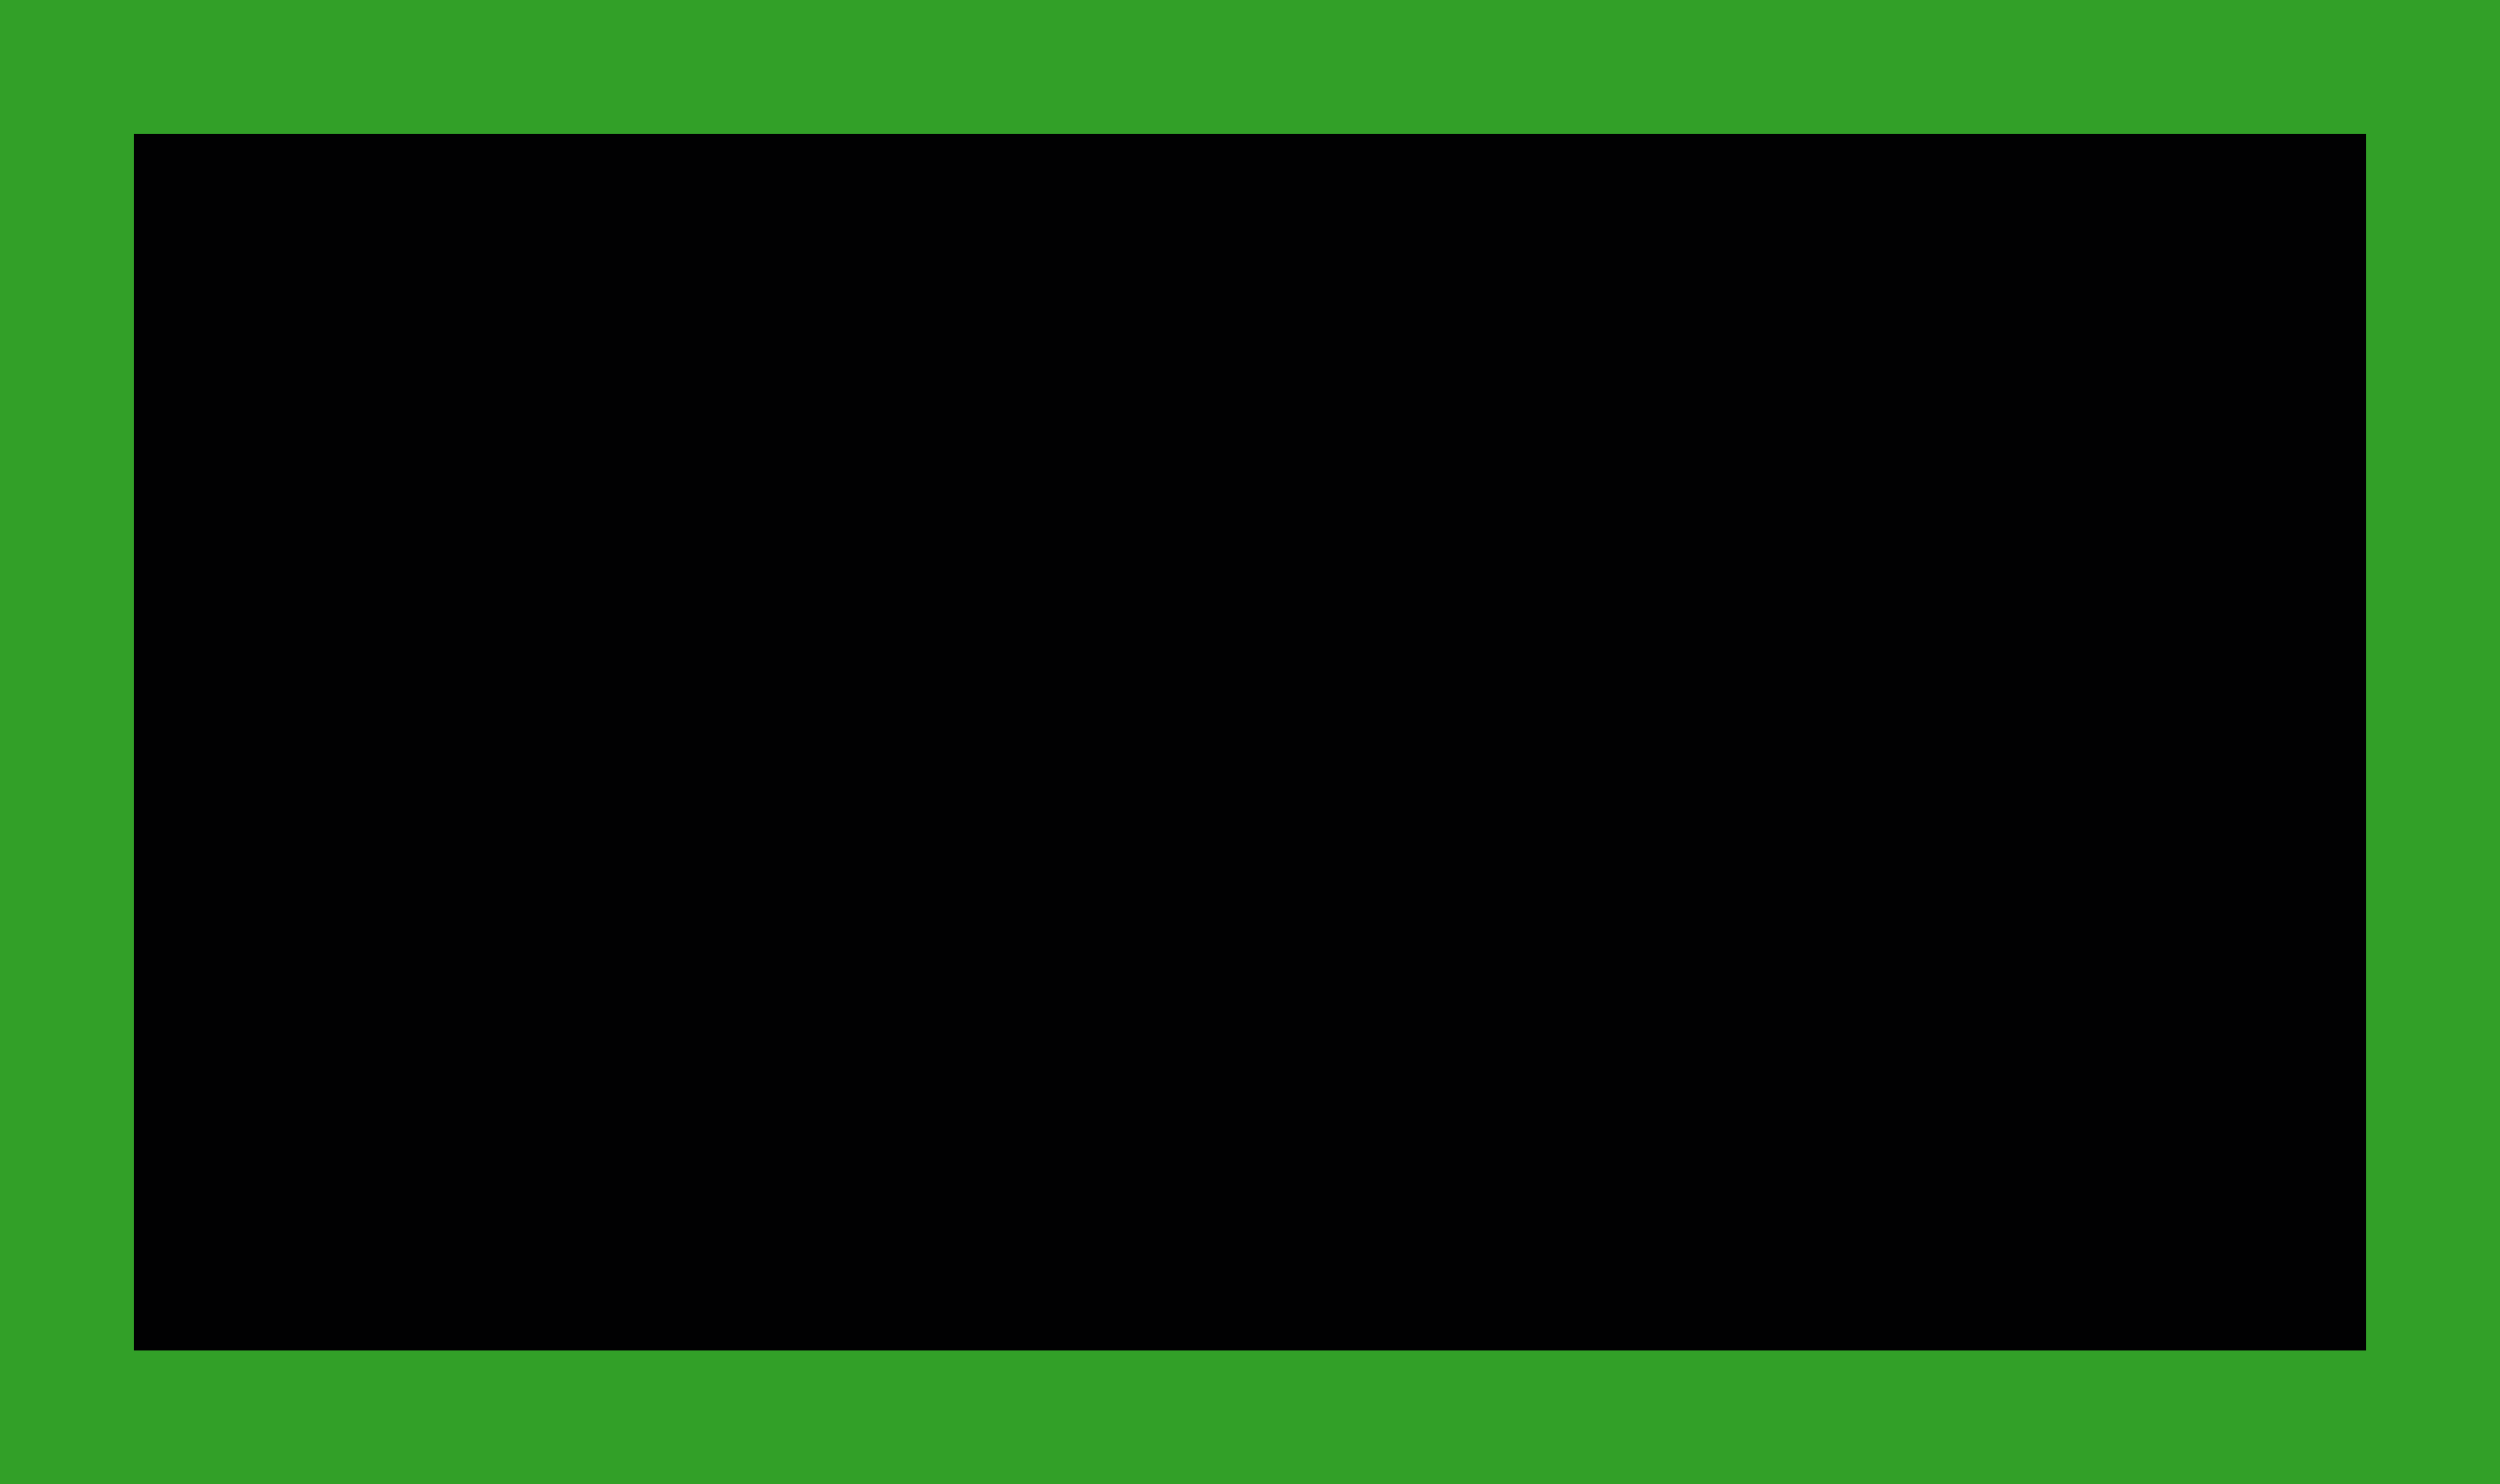 <?xml version="1.0" standalone="no"?>
<!DOCTYPE svg PUBLIC "-//W3C//DTD SVG 20010904//EN"
 "http://www.w3.org/TR/2001/REC-SVG-20010904/DTD/svg10.dtd">
<svg version="1.0" xmlns="http://www.w3.org/2000/svg"
 width="100%" height="100%" viewBox="0 0 448 266"
 preserveAspectRatio="xMidYMid meet">
<rect width="448" height="266" fill="#32a028" stroke="none"/><g transform="translate(0,266) scale(0.1,-0.1)"
fill="#010102" stroke="none">
<path d="M2240 2420 l-2000 0 0 -1090 0 -1090 2000 0 2000 0 0 1090 0 1090
-2000 0z"/>
</g>
</svg>
